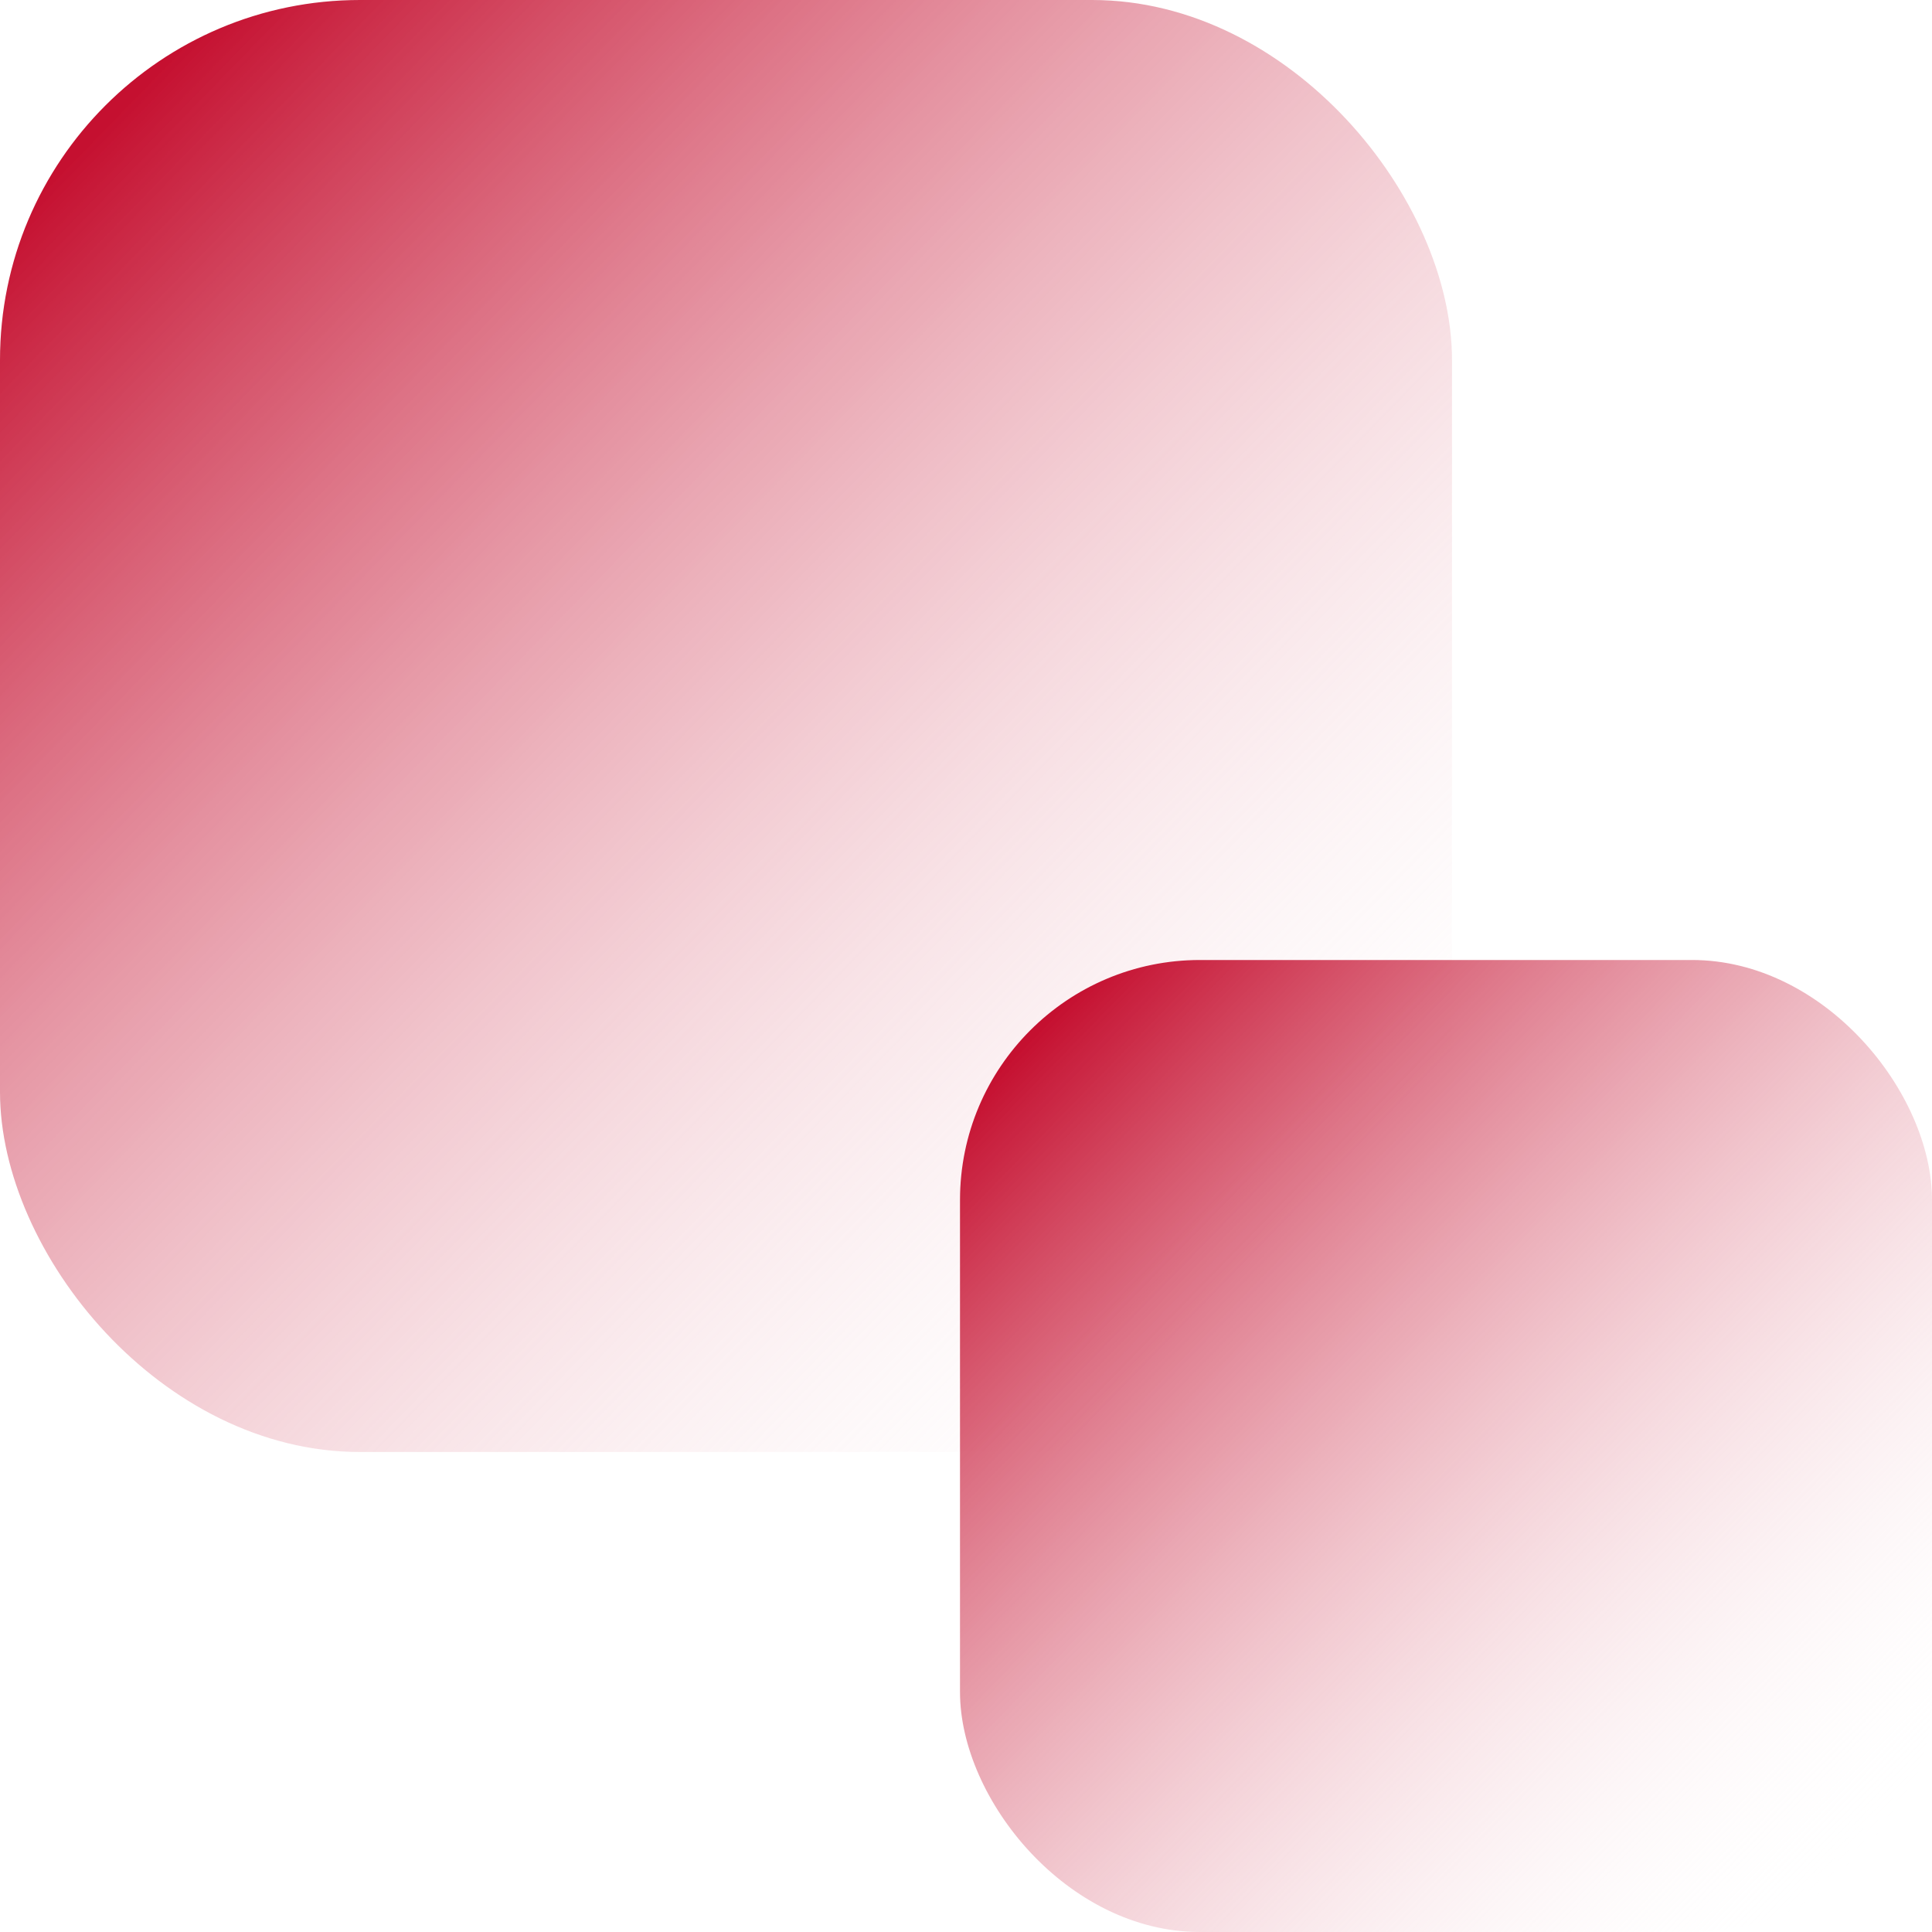 <svg xmlns="http://www.w3.org/2000/svg" xmlns:xlink="http://www.w3.org/1999/xlink" fill="none" version="1.1" width="161" height="161" viewBox="0 0 161 161"><defs><linearGradient x1="0.083" y1="0.072" x2="0.942" y2="0.909" id="master_svg0_0_627"><stop offset="0%" stop-color="#C51030" stop-opacity="1"/><stop offset="100%" stop-color="#FFFFFF" stop-opacity="0"/></linearGradient><linearGradient x1="0.083" y1="0.072" x2="0.942" y2="0.909" id="master_svg1_0_627"><stop offset="0%" stop-color="#C51030" stop-opacity="1"/><stop offset="100%" stop-color="#FFFFFF" stop-opacity="0"/></linearGradient></defs><g><g><rect x="0" y="0" width="121" height="121" rx="30" fill="url(#master_svg0_0_627)" fill-opacity="1"/></g><g><rect x="80" y="80" width="81" height="81" rx="20" fill="url(#master_svg1_0_627)" fill-opacity="1"/></g></g></svg>
